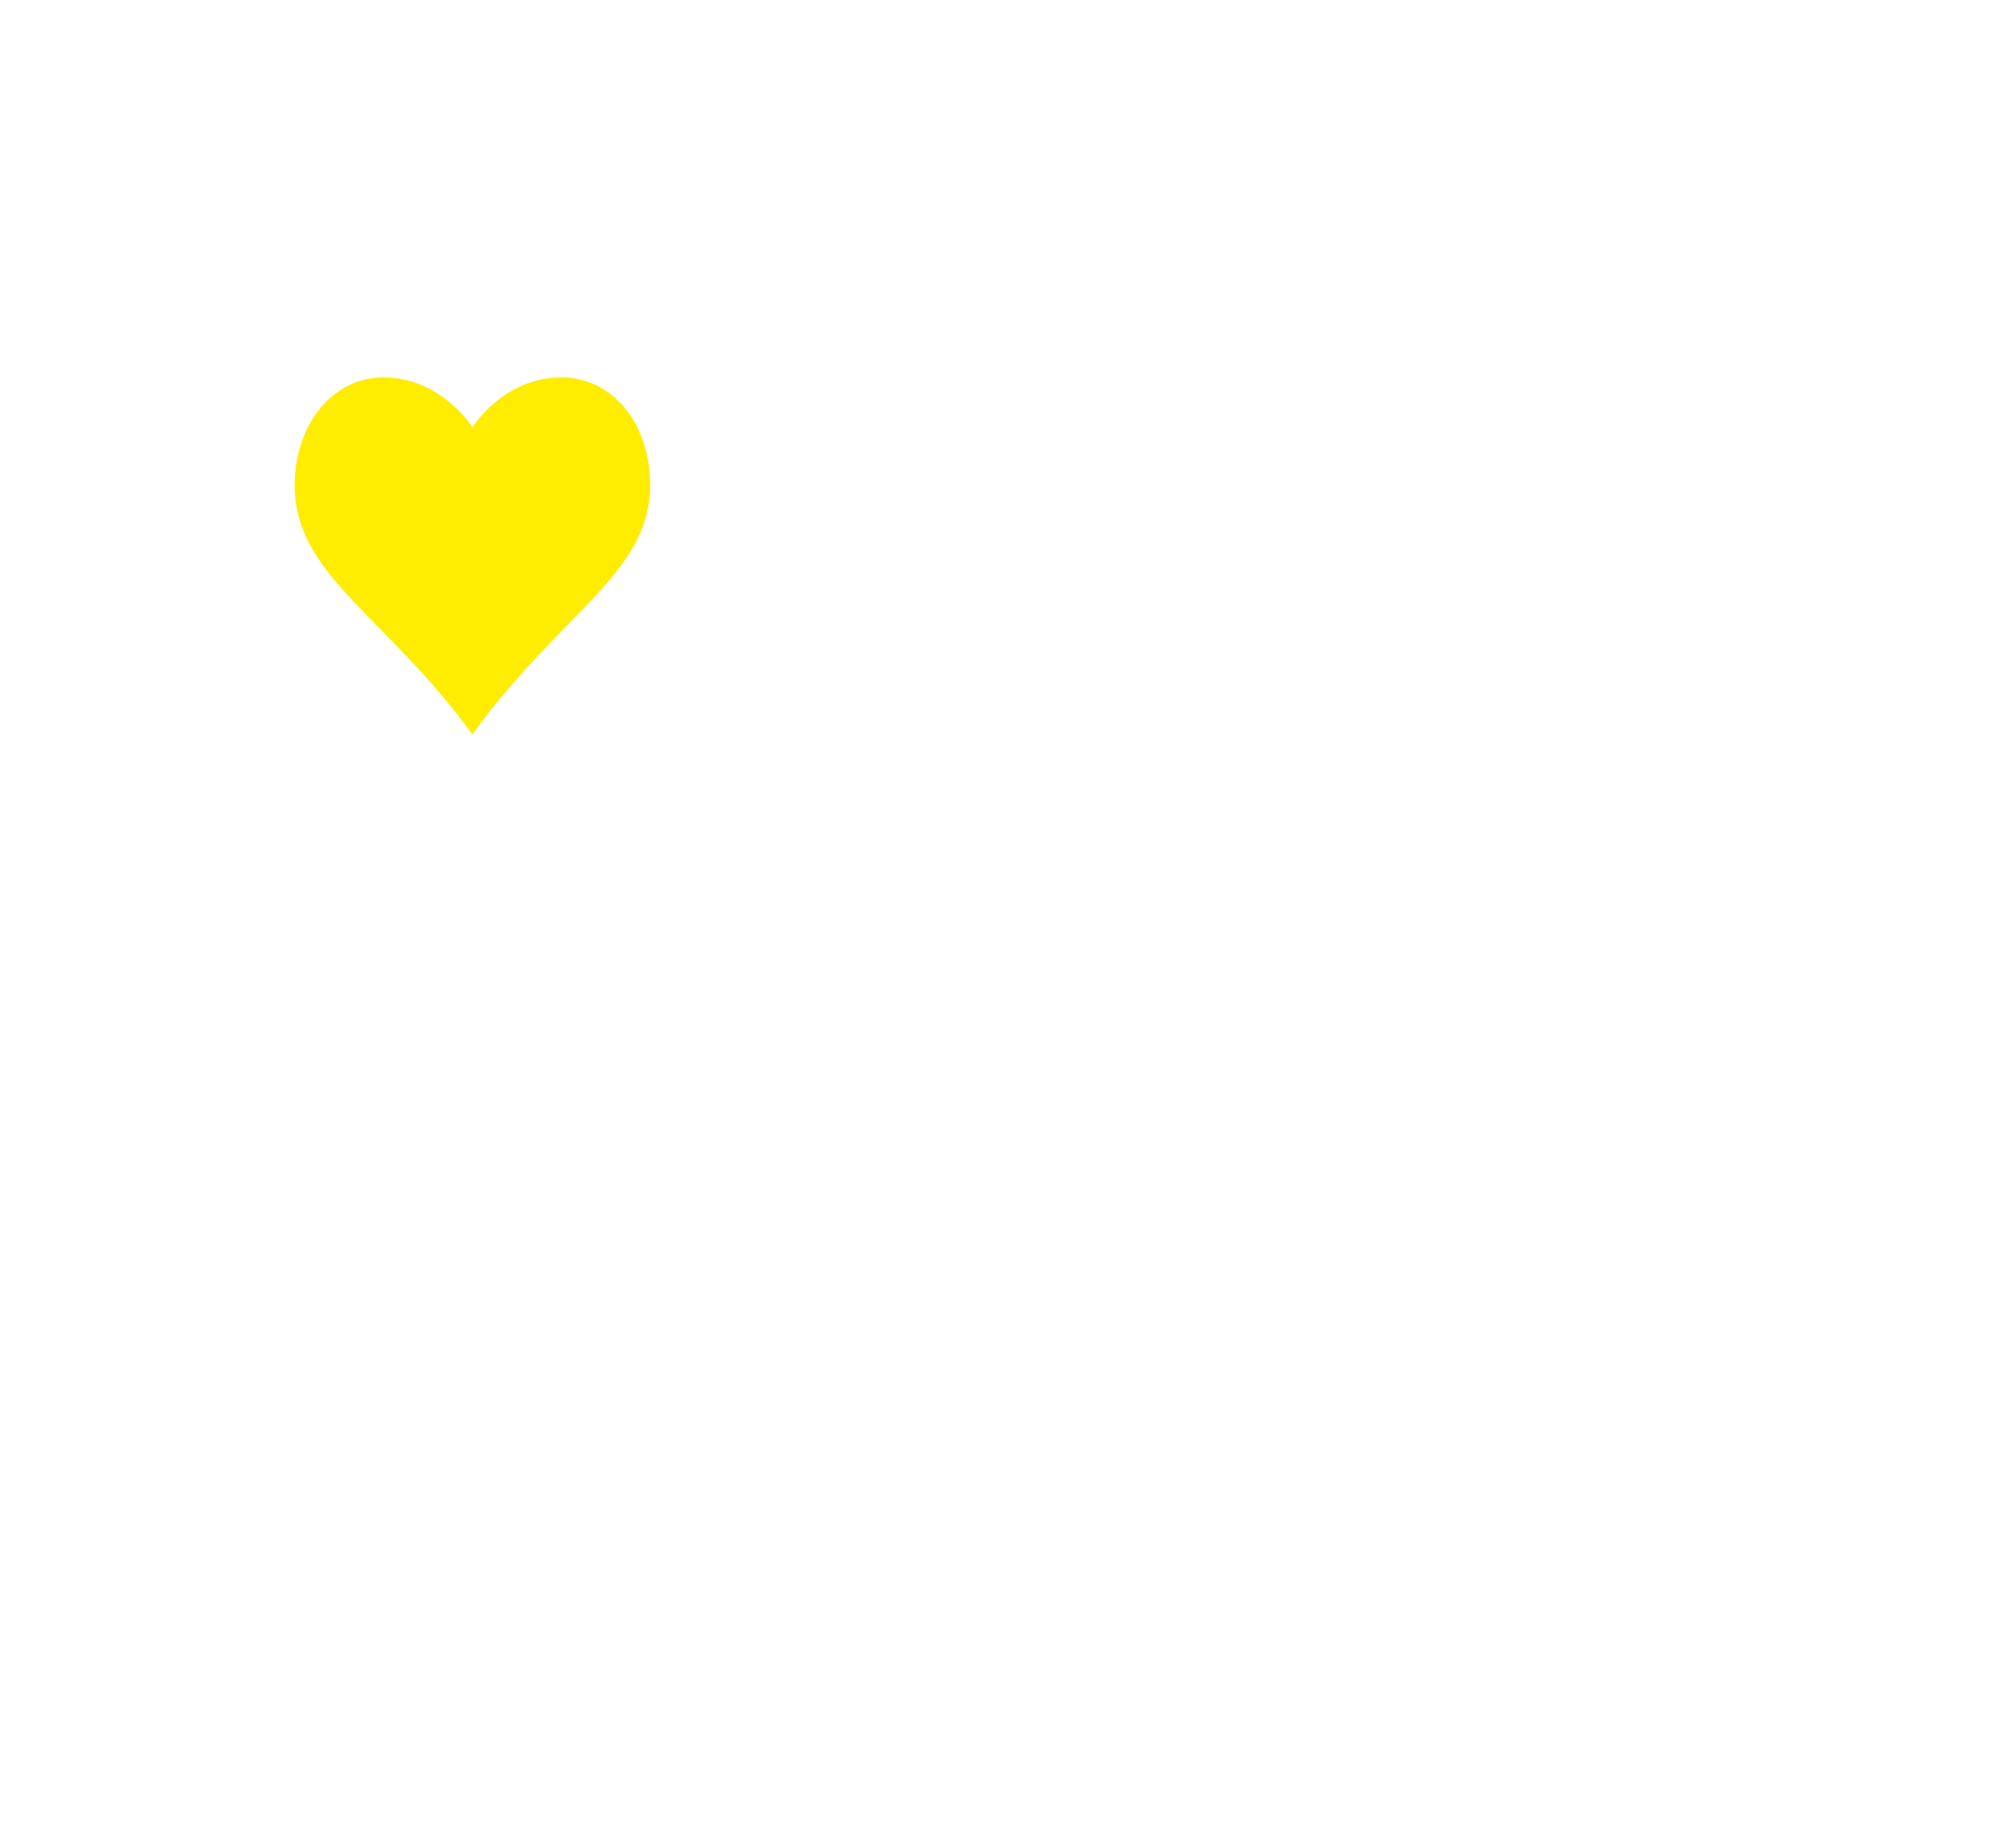 <?xml version="1.0" encoding="utf-8"?>
<!-- Generator: Adobe Illustrator 25.4.8, SVG Export Plug-In . SVG Version: 6.00 Build 0)  -->
<svg version="1.1" xmlns="http://www.w3.org/2000/svg" xmlns:xlink="http://www.w3.org/1999/xlink" x="0px" y="0px"
	 viewBox="0 0 129.3 117.6" style="enable-background:new 0 0 129.3 117.6;" xml:space="preserve">
<style type="text/css">
	.Cut_x0020_line{fill:none;stroke:#95C11F;stroke-miterlimit:10;}
	.Gloss_x0020_UV{fill:#FFED00;}
	.Matt_x0020_UV{fill:#3466AF;}
	.White_x0020_ink{fill:#E6007E;}
	.st0{display:none;}
	.st1{display:inline;fill:#E6007E;}
	.st2{display:inline;}
	.st3{display:inline;fill:url(#SVGID_1_);}
	.st4{fill:#F9AE00;}
	.st5{display:inline;fill:#3466AF;}
	.st6{display:inline;fill:none;stroke:#95C11F;stroke-miterlimit:10;}
</style>
<g id="WHITE" class="st0">
	<path class="st1" d="M73,30.5V13.9H56.4v16.6H48l16.6,16.6l16.6-16.6H73z M54.9,33.3h4.3V16.7h11v16.6h4.3l-9.8,9.8L54.9,33.3z"/>
	<g class="st2">
		<g>
			<g>
				<path class="White_x0020_ink" d="M28.9,70.4c0.2-0.4,0.4-0.8,0.5-1.2c0.6,0.3,1.2,0.6,2,0.8c0.8,0.2,1.5,0.3,2.1,0.3
					c0.7,0,1.1-0.1,1.4-0.2c0.3-0.1,0.4-0.2,0.4-0.4c0-0.5-0.7-0.7-2.2-0.7c-1.6,0-2.8-0.2-3.6-0.5c-0.7-0.3-1.1-0.9-1.1-1.6
					c0-1.1,0.4-1.9,1.3-2.4c0.9-0.5,2.1-0.8,3.5-0.8c0.8,0,1.7,0.1,2.6,0.3s1.7,0.5,2.4,0.9c-0.2,0.5-0.5,1.2-0.7,1.9
					c0,0.2-0.1,0.3-0.1,0.4c-0.4-0.3-1-0.6-1.8-0.8c-0.8-0.2-1.6-0.3-2.2-0.3c-0.8,0-1.3,0-1.5,0.2c-0.3,0.1-0.4,0.2-0.4,0.4
					c0,0.2,0.2,0.3,0.5,0.5c0.4,0.1,0.9,0.2,1.6,0.2c1.7,0,2.9,0.2,3.7,0.6c0.8,0.4,1.2,1,1.2,1.8c0,1.1-0.4,1.9-1.2,2.4
					c-0.8,0.5-2.1,0.7-3.7,0.7c-0.9,0-1.8-0.1-2.7-0.3c-0.9-0.2-1.7-0.5-2.5-0.9C28.4,71.1,28.7,70.7,28.9,70.4z"/>
				<path class="White_x0020_ink" d="M46.8,70.1c0.2,0,0.5,0,0.8,0c0.3,0,0.7,0,1.1,0c-0.1,0.4-0.1,0.8-0.1,1.1c0,0.4,0,0.8,0,1.4
					h-9.2v-2.7c0.4-0.2,0.9-0.6,1.4-0.9s1.2-0.8,2-1.4c0.8-0.6,1.3-1,1.7-1.2c-0.6,0-1.9,0.1-3.8,0.1c-0.7,0-1.1,0.1-1.3,0.1
					c0-0.6,0-1.1,0-1.5c0-0.4,0-0.8-0.1-1.2h9.3v2.7c-0.4,0.3-1.2,0.8-2.4,1.6c-1.3,0.9-2.3,1.6-3,2C43.7,70.2,44.9,70.1,46.8,70.1z
					"/>
				<path class="White_x0020_ink" d="M57.2,72.5c-0.2-0.5-0.4-1-0.6-1.7h-3.8l-0.6,1.7h-3l3.4-8.7h4.4l3.4,8.7H57.2z M55.9,68.9
					c-0.3-0.8-0.6-1.7-0.9-2.5l-0.3-0.8c-0.3,0.7-0.7,1.8-1.2,3.3H55.9z"/>
				<path class="White_x0020_ink" d="M70.5,69.9c0,0.5-0.1,1-0.4,1.4s-0.7,0.7-1.3,0.9c-0.6,0.2-1.5,0.3-2.7,0.3h-5.4
					c0.1-1.6,0.1-3,0.1-4.4c0-1.4,0-2.8-0.1-4.4h2.8v0h2.6c1,0,1.8,0.1,2.3,0.2c0.6,0.2,1,0.4,1.2,0.7c0.2,0.3,0.4,0.7,0.4,1.2
					c0,0.5-0.2,0.9-0.5,1.3c-0.3,0.4-0.9,0.7-1.7,0.9C69.6,68.2,70.5,68.8,70.5,69.9z M63.5,66v1.1h2.3c0.5,0,0.8,0,1-0.1
					c0.2-0.1,0.3-0.2,0.3-0.5c0-0.2-0.1-0.3-0.3-0.4c-0.2-0.1-0.5-0.1-1-0.1H63.5z M65.8,70.3c0.4,0,0.7,0,1-0.1
					c0.2,0,0.4-0.1,0.5-0.2c0.1-0.1,0.1-0.2,0.1-0.4c0-0.2-0.1-0.4-0.3-0.4c-0.2-0.1-0.6-0.1-1.2-0.1h-2.3v1.2H65.8z"/>
				<path class="White_x0020_ink" d="M74.4,70.1c2.3,0,4.2-0.1,5.8-0.1c-0.1,0.4-0.2,0.8-0.2,1.2s0,0.8,0,1.4h-8.5
					c0.1-1.6,0.1-3,0.1-4.4c0-1.4,0-2.8-0.1-4.4h2.9V70.1z"/>
				<path class="White_x0020_ink" d="M81.8,71.5c-0.9-0.8-1.3-1.9-1.3-3.4c0-1.4,0.4-2.5,1.3-3.3s2.2-1.2,4-1.2
					c1.8,0,3.2,0.4,4.1,1.2s1.3,1.9,1.3,3.3c0,1.4-0.4,2.6-1.3,3.4c-0.9,0.8-2.2,1.2-4.1,1.2C84,72.7,82.7,72.3,81.8,71.5z
					 M87.8,69.7c0.4-0.3,0.6-0.9,0.6-1.6c0-0.7-0.2-1.2-0.6-1.6c-0.4-0.3-1-0.5-1.9-0.5c-0.9,0-1.5,0.2-1.9,0.5
					c-0.4,0.3-0.6,0.9-0.6,1.6c0,0.7,0.2,1.2,0.6,1.6c0.4,0.3,1,0.5,1.9,0.5C86.7,70.2,87.4,70,87.8,69.7z"/>
				<path class="White_x0020_ink" d="M102.2,63.8c-0.1,1.4-0.1,2.8-0.1,4.3c0,1.6,0,3,0.1,4.4h-4.3L95,66l0.2,6.6h-3.1
					c0.1-1.6,0.1-3,0.1-4.4c0-1.3,0-2.8-0.1-4.3h4.4l2.9,6.7l-0.2-6.7H102.2z"/>
			</g>
			<g>
				<path class="White_x0020_ink" d="M28.9,70.4c0.2-0.4,0.4-0.8,0.5-1.2c0.6,0.3,1.2,0.6,2,0.8c0.8,0.2,1.5,0.3,2.1,0.3
					c0.7,0,1.1-0.1,1.4-0.2c0.3-0.1,0.4-0.2,0.4-0.4c0-0.5-0.7-0.7-2.2-0.7c-1.6,0-2.8-0.2-3.6-0.5c-0.7-0.3-1.1-0.9-1.1-1.6
					c0-1.1,0.4-1.9,1.3-2.4c0.9-0.5,2.1-0.8,3.5-0.8c0.8,0,1.7,0.1,2.6,0.3s1.7,0.5,2.4,0.9c-0.2,0.5-0.5,1.2-0.7,1.9
					c0,0.2-0.1,0.3-0.1,0.4c-0.4-0.3-1-0.6-1.8-0.8c-0.8-0.2-1.6-0.3-2.2-0.3c-0.8,0-1.3,0-1.5,0.2c-0.3,0.1-0.4,0.2-0.4,0.4
					c0,0.2,0.2,0.3,0.5,0.5c0.4,0.1,0.9,0.2,1.6,0.2c1.7,0,2.9,0.2,3.7,0.6c0.8,0.4,1.2,1,1.2,1.8c0,1.1-0.4,1.9-1.2,2.4
					c-0.8,0.5-2.1,0.7-3.7,0.7c-0.9,0-1.8-0.1-2.7-0.3c-0.9-0.2-1.7-0.5-2.5-0.9C28.4,71.1,28.7,70.7,28.9,70.4z"/>
				<path class="White_x0020_ink" d="M46.8,70.1c0.2,0,0.5,0,0.8,0c0.3,0,0.7,0,1.1,0c-0.1,0.4-0.1,0.8-0.1,1.1c0,0.4,0,0.8,0,1.4
					h-9.2v-2.7c0.4-0.2,0.9-0.6,1.4-0.9s1.2-0.8,2-1.4c0.8-0.6,1.3-1,1.7-1.2c-0.6,0-1.9,0.1-3.8,0.1c-0.7,0-1.1,0.1-1.3,0.1
					c0-0.6,0-1.1,0-1.5c0-0.4,0-0.8-0.1-1.2h9.3v2.7c-0.4,0.3-1.2,0.8-2.4,1.6c-1.3,0.9-2.3,1.6-3,2C43.7,70.2,44.9,70.1,46.8,70.1z
					"/>
				<path class="White_x0020_ink" d="M57.2,72.5c-0.2-0.5-0.4-1-0.6-1.7h-3.8l-0.6,1.7h-3l3.4-8.7h4.4l3.4,8.7H57.2z M55.9,68.9
					c-0.3-0.8-0.6-1.7-0.9-2.5l-0.3-0.8c-0.3,0.7-0.7,1.8-1.2,3.3H55.9z"/>
				<path class="White_x0020_ink" d="M70.5,69.9c0,0.5-0.1,1-0.4,1.4s-0.7,0.7-1.3,0.9c-0.6,0.2-1.5,0.3-2.7,0.3h-5.4
					c0.1-1.6,0.1-3,0.1-4.4c0-1.4,0-2.8-0.1-4.4h2.8v0h2.6c1,0,1.8,0.1,2.3,0.2c0.6,0.2,1,0.4,1.2,0.7c0.2,0.3,0.4,0.7,0.4,1.2
					c0,0.5-0.2,0.9-0.5,1.3c-0.3,0.4-0.9,0.7-1.7,0.9C69.6,68.2,70.5,68.8,70.5,69.9z M63.5,66v1.1h2.3c0.5,0,0.8,0,1-0.1
					c0.2-0.1,0.3-0.2,0.3-0.5c0-0.2-0.1-0.3-0.3-0.4c-0.2-0.1-0.5-0.1-1-0.1H63.5z M65.8,70.3c0.4,0,0.7,0,1-0.1
					c0.2,0,0.4-0.1,0.5-0.2c0.1-0.1,0.1-0.2,0.1-0.4c0-0.2-0.1-0.4-0.3-0.4c-0.2-0.1-0.6-0.1-1.2-0.1h-2.3v1.2H65.8z"/>
				<path class="White_x0020_ink" d="M74.4,70.1c2.3,0,4.2-0.1,5.8-0.1c-0.1,0.4-0.2,0.8-0.2,1.2s0,0.8,0,1.4h-8.5
					c0.1-1.6,0.1-3,0.1-4.4c0-1.4,0-2.8-0.1-4.4h2.9V70.1z"/>
				<path class="White_x0020_ink" d="M81.8,71.5c-0.9-0.8-1.3-1.9-1.3-3.4c0-1.4,0.4-2.5,1.3-3.3s2.2-1.2,4-1.2
					c1.8,0,3.2,0.4,4.1,1.2s1.3,1.9,1.3,3.3c0,1.4-0.4,2.6-1.3,3.4c-0.9,0.8-2.2,1.2-4.1,1.2C84,72.7,82.7,72.3,81.8,71.5z
					 M87.8,69.7c0.4-0.3,0.6-0.9,0.6-1.6c0-0.7-0.2-1.2-0.6-1.6c-0.4-0.3-1-0.5-1.9-0.5c-0.9,0-1.5,0.2-1.9,0.5
					c-0.4,0.3-0.6,0.9-0.6,1.6c0,0.7,0.2,1.2,0.6,1.6c0.4,0.3,1,0.5,1.9,0.5C86.7,70.2,87.4,70,87.8,69.7z"/>
				<path class="White_x0020_ink" d="M102.2,63.8c-0.1,1.4-0.1,2.8-0.1,4.3c0,1.6,0,3,0.1,4.4h-4.3L95,66l0.2,6.6h-3.1
					c0.1-1.6,0.1-3,0.1-4.4c0-1.3,0-2.8-0.1-4.3h4.4l2.9,6.7l-0.2-6.7H102.2z"/>
			</g>
		</g>
		<g>
			<g>
				<path class="White_x0020_ink" d="M28.9,70.4c0.2-0.4,0.4-0.8,0.5-1.2c0.6,0.3,1.2,0.6,2,0.8c0.8,0.2,1.5,0.3,2.1,0.3
					c0.7,0,1.1-0.1,1.4-0.2c0.3-0.1,0.4-0.2,0.4-0.4c0-0.5-0.7-0.7-2.2-0.7c-1.6,0-2.8-0.2-3.6-0.5c-0.7-0.3-1.1-0.9-1.1-1.6
					c0-1.1,0.4-1.9,1.3-2.4c0.9-0.5,2.1-0.8,3.5-0.8c0.8,0,1.7,0.1,2.6,0.3s1.7,0.5,2.4,0.9c-0.2,0.5-0.5,1.2-0.7,1.9
					c0,0.2-0.1,0.3-0.1,0.4c-0.4-0.3-1-0.6-1.8-0.8c-0.8-0.2-1.6-0.3-2.2-0.3c-0.8,0-1.3,0-1.5,0.2c-0.3,0.1-0.4,0.2-0.4,0.4
					c0,0.2,0.2,0.3,0.5,0.5c0.4,0.1,0.9,0.2,1.6,0.2c1.7,0,2.9,0.2,3.7,0.6c0.8,0.4,1.2,1,1.2,1.8c0,1.1-0.4,1.9-1.2,2.4
					c-0.8,0.5-2.1,0.7-3.7,0.7c-0.9,0-1.8-0.1-2.7-0.3c-0.9-0.2-1.7-0.5-2.5-0.9C28.4,71.1,28.7,70.7,28.9,70.4z"/>
				<path class="White_x0020_ink" d="M46.8,70.1c0.2,0,0.5,0,0.8,0c0.3,0,0.7,0,1.1,0c-0.1,0.4-0.1,0.8-0.1,1.1c0,0.4,0,0.8,0,1.4
					h-9.2v-2.7c0.4-0.2,0.9-0.6,1.4-0.9s1.2-0.8,2-1.4c0.8-0.6,1.3-1,1.7-1.2c-0.6,0-1.9,0.1-3.8,0.1c-0.7,0-1.1,0.1-1.3,0.1
					c0-0.6,0-1.1,0-1.5c0-0.4,0-0.8-0.1-1.2h9.3v2.7c-0.4,0.3-1.2,0.8-2.4,1.6c-1.3,0.9-2.3,1.6-3,2C43.7,70.2,44.9,70.1,46.8,70.1z
					"/>
				<path class="White_x0020_ink" d="M57.2,72.5c-0.2-0.5-0.4-1-0.6-1.7h-3.8l-0.6,1.7h-3l3.4-8.7h4.4l3.4,8.7H57.2z M55.9,68.9
					c-0.3-0.8-0.6-1.7-0.9-2.5l-0.3-0.8c-0.3,0.7-0.7,1.8-1.2,3.3H55.9z"/>
				<path class="White_x0020_ink" d="M70.5,69.9c0,0.5-0.1,1-0.4,1.4s-0.7,0.7-1.3,0.9c-0.6,0.2-1.5,0.3-2.7,0.3h-5.4
					c0.1-1.6,0.1-3,0.1-4.4c0-1.4,0-2.8-0.1-4.4h2.8v0h2.6c1,0,1.8,0.1,2.3,0.2c0.6,0.2,1,0.4,1.2,0.7c0.2,0.3,0.4,0.7,0.4,1.2
					c0,0.5-0.2,0.9-0.5,1.3c-0.3,0.4-0.9,0.7-1.7,0.9C69.6,68.2,70.5,68.8,70.5,69.9z M63.5,66v1.1h2.3c0.5,0,0.8,0,1-0.1
					c0.2-0.1,0.3-0.2,0.3-0.5c0-0.2-0.1-0.3-0.3-0.4c-0.2-0.1-0.5-0.1-1-0.1H63.5z M65.8,70.3c0.4,0,0.7,0,1-0.1
					c0.2,0,0.4-0.1,0.5-0.2c0.1-0.1,0.1-0.2,0.1-0.4c0-0.2-0.1-0.4-0.3-0.4c-0.2-0.1-0.6-0.1-1.2-0.1h-2.3v1.2H65.8z"/>
				<path class="White_x0020_ink" d="M74.4,70.1c2.3,0,4.2-0.1,5.8-0.1c-0.1,0.4-0.2,0.8-0.2,1.2s0,0.8,0,1.4h-8.5
					c0.1-1.6,0.1-3,0.1-4.4c0-1.4,0-2.8-0.1-4.4h2.9V70.1z"/>
				<path class="White_x0020_ink" d="M81.8,71.5c-0.9-0.8-1.3-1.9-1.3-3.4c0-1.4,0.4-2.5,1.3-3.3s2.2-1.2,4-1.2
					c1.8,0,3.2,0.4,4.1,1.2s1.3,1.9,1.3,3.3c0,1.4-0.4,2.6-1.3,3.4c-0.9,0.8-2.2,1.2-4.1,1.2C84,72.7,82.7,72.3,81.8,71.5z
					 M87.8,69.7c0.4-0.3,0.6-0.9,0.6-1.6c0-0.7-0.2-1.2-0.6-1.6c-0.4-0.3-1-0.5-1.9-0.5c-0.9,0-1.5,0.2-1.9,0.5
					c-0.4,0.3-0.6,0.9-0.6,1.6c0,0.7,0.2,1.2,0.6,1.6c0.4,0.3,1,0.5,1.9,0.5C86.7,70.2,87.4,70,87.8,69.7z"/>
				<path class="White_x0020_ink" d="M102.2,63.8c-0.1,1.4-0.1,2.8-0.1,4.3c0,1.6,0,3,0.1,4.4h-4.3L95,66l0.2,6.6h-3.1
					c0.1-1.6,0.1-3,0.1-4.4c0-1.3,0-2.8-0.1-4.3h4.4l2.9,6.7l-0.2-6.7H102.2z"/>
			</g>
			<g>
				<path class="White_x0020_ink" d="M28.9,70.4c0.2-0.4,0.4-0.8,0.5-1.2c0.6,0.3,1.2,0.6,2,0.8c0.8,0.2,1.5,0.3,2.1,0.3
					c0.7,0,1.1-0.1,1.4-0.2c0.3-0.1,0.4-0.2,0.4-0.4c0-0.5-0.7-0.7-2.2-0.7c-1.6,0-2.8-0.2-3.6-0.5c-0.7-0.3-1.1-0.9-1.1-1.6
					c0-1.1,0.4-1.9,1.3-2.4c0.9-0.5,2.1-0.8,3.5-0.8c0.8,0,1.7,0.1,2.6,0.3s1.7,0.5,2.4,0.9c-0.2,0.5-0.5,1.2-0.7,1.9
					c0,0.2-0.1,0.3-0.1,0.4c-0.4-0.3-1-0.6-1.8-0.8c-0.8-0.2-1.6-0.3-2.2-0.3c-0.8,0-1.3,0-1.5,0.2c-0.3,0.1-0.4,0.2-0.4,0.4
					c0,0.2,0.2,0.3,0.5,0.5c0.4,0.1,0.9,0.2,1.6,0.2c1.7,0,2.9,0.2,3.7,0.6c0.8,0.4,1.2,1,1.2,1.8c0,1.1-0.4,1.9-1.2,2.4
					c-0.8,0.5-2.1,0.7-3.7,0.7c-0.9,0-1.8-0.1-2.7-0.3c-0.9-0.2-1.7-0.5-2.5-0.9C28.4,71.1,28.7,70.7,28.9,70.4z"/>
				<path class="White_x0020_ink" d="M46.8,70.1c0.2,0,0.5,0,0.8,0c0.3,0,0.7,0,1.1,0c-0.1,0.4-0.1,0.8-0.1,1.1c0,0.4,0,0.8,0,1.4
					h-9.2v-2.7c0.4-0.2,0.9-0.6,1.4-0.9s1.2-0.8,2-1.4c0.8-0.6,1.3-1,1.7-1.2c-0.6,0-1.9,0.1-3.8,0.1c-0.7,0-1.1,0.1-1.3,0.1
					c0-0.6,0-1.1,0-1.5c0-0.4,0-0.8-0.1-1.2h9.3v2.7c-0.4,0.3-1.2,0.8-2.4,1.6c-1.3,0.9-2.3,1.6-3,2C43.7,70.2,44.9,70.1,46.8,70.1z
					"/>
				<path class="White_x0020_ink" d="M57.2,72.5c-0.2-0.5-0.4-1-0.6-1.7h-3.8l-0.6,1.7h-3l3.4-8.7h4.4l3.4,8.7H57.2z M55.9,68.9
					c-0.3-0.8-0.6-1.7-0.9-2.5l-0.3-0.8c-0.3,0.7-0.7,1.8-1.2,3.3H55.9z"/>
				<path class="White_x0020_ink" d="M70.5,69.9c0,0.5-0.1,1-0.4,1.4s-0.7,0.7-1.3,0.9c-0.6,0.2-1.5,0.3-2.7,0.3h-5.4
					c0.1-1.6,0.1-3,0.1-4.4c0-1.4,0-2.8-0.1-4.4h2.8v0h2.6c1,0,1.8,0.1,2.3,0.2c0.6,0.2,1,0.4,1.2,0.7c0.2,0.3,0.4,0.7,0.4,1.2
					c0,0.5-0.2,0.9-0.5,1.3c-0.3,0.4-0.9,0.7-1.7,0.9C69.6,68.2,70.5,68.8,70.5,69.9z M63.5,66v1.1h2.3c0.5,0,0.8,0,1-0.1
					c0.2-0.1,0.3-0.2,0.3-0.5c0-0.2-0.1-0.3-0.3-0.4c-0.2-0.1-0.5-0.1-1-0.1H63.5z M65.8,70.3c0.4,0,0.7,0,1-0.1
					c0.2,0,0.4-0.1,0.5-0.2c0.1-0.1,0.1-0.2,0.1-0.4c0-0.2-0.1-0.4-0.3-0.4c-0.2-0.1-0.6-0.1-1.2-0.1h-2.3v1.2H65.8z"/>
				<path class="White_x0020_ink" d="M74.4,70.1c2.3,0,4.2-0.1,5.8-0.1c-0.1,0.4-0.2,0.8-0.2,1.2s0,0.8,0,1.4h-8.5
					c0.1-1.6,0.1-3,0.1-4.4c0-1.4,0-2.8-0.1-4.4h2.9V70.1z"/>
				<path class="White_x0020_ink" d="M81.8,71.5c-0.9-0.8-1.3-1.9-1.3-3.4c0-1.4,0.4-2.5,1.3-3.3s2.2-1.2,4-1.2
					c1.8,0,3.2,0.4,4.1,1.2s1.3,1.9,1.3,3.3c0,1.4-0.4,2.6-1.3,3.4c-0.9,0.8-2.2,1.2-4.1,1.2C84,72.7,82.7,72.3,81.8,71.5z
					 M87.8,69.7c0.4-0.3,0.6-0.9,0.6-1.6c0-0.7-0.2-1.2-0.6-1.6c-0.4-0.3-1-0.5-1.9-0.5c-0.9,0-1.5,0.2-1.9,0.5
					c-0.4,0.3-0.6,0.9-0.6,1.6c0,0.7,0.2,1.2,0.6,1.6c0.4,0.3,1,0.5,1.9,0.5C86.7,70.2,87.4,70,87.8,69.7z"/>
				<path class="White_x0020_ink" d="M102.2,63.8c-0.1,1.4-0.1,2.8-0.1,4.3c0,1.6,0,3,0.1,4.4h-4.3L95,66l0.2,6.6h-3.1
					c0.1-1.6,0.1-3,0.1-4.4c0-1.3,0-2.8-0.1-4.3h4.4l2.9,6.7l-0.2-6.7H102.2z"/>
			</g>
		</g>
	</g>
	<rect x="7.9" y="52.9" class="st1" width="113.6" height="4.8"/>
</g>
<g id="COLOR" class="st0">
	<linearGradient id="SVGID_1_" gradientUnits="userSpaceOnUse" x1="64.673" y1="92.988" x2="64.673" y2="57.687">
		<stop  offset="3.369874e-09" style="stop-color:#6EBA77"/>
		<stop  offset="0.979" style="stop-color:#4662AA"/>
		<stop  offset="1" style="stop-color:#4660A9"/>
	</linearGradient>
	<path class="st3" d="M67.4,69.7c0,0.2,0,0.3-0.1,0.4c-0.1,0.1-0.3,0.2-0.5,0.2c-0.2,0-0.5,0.1-1,0.1h-2.3v-1.2h2.3
		c0.6,0,1,0,1.2,0.1C67.3,69.4,67.4,69.5,67.4,69.7z M54.7,65.6c-0.3,0.7-0.7,1.8-1.2,3.3h2.5c-0.3-0.8-0.6-1.7-0.9-2.5L54.7,65.6z
		 M85.8,66c-0.9,0-1.5,0.2-1.9,0.5c-0.4,0.3-0.6,0.9-0.6,1.6c0,0.7,0.2,1.2,0.6,1.6c0.4,0.3,1,0.5,1.9,0.5c0.9,0,1.5-0.2,1.9-0.5
		c0.4-0.3,0.6-0.9,0.6-1.6c0-0.7-0.2-1.2-0.6-1.6C87.4,66.2,86.7,66,85.8,66z M121.5,57.7V93H7.9V57.7H121.5z M38.3,69.5
		c0-0.8-0.4-1.4-1.2-1.8c-0.8-0.4-2-0.6-3.7-0.6c-0.7,0-1.2-0.1-1.6-0.2c-0.4-0.1-0.5-0.3-0.5-0.5c0-0.2,0.1-0.3,0.4-0.4
		c0.3-0.1,0.8-0.2,1.5-0.2c0.6,0,1.4,0.1,2.2,0.3c0.8,0.2,1.4,0.5,1.8,0.8c0-0.1,0.1-0.2,0.1-0.4c0.3-0.8,0.5-1.4,0.7-1.9
		c-0.7-0.4-1.5-0.7-2.4-0.9s-1.7-0.3-2.6-0.3c-1.4,0-2.6,0.3-3.5,0.8c-0.9,0.5-1.3,1.3-1.3,2.4c0,0.8,0.4,1.3,1.1,1.6
		c0.7,0.3,1.9,0.5,3.6,0.5c1.5,0,2.2,0.2,2.2,0.7c0,0.1-0.1,0.3-0.4,0.4c-0.3,0.1-0.7,0.2-1.4,0.2c-0.6,0-1.3-0.1-2.1-0.3
		c-0.8-0.2-1.4-0.4-2-0.8c-0.2,0.5-0.3,0.9-0.5,1.2c-0.2,0.4-0.4,0.7-0.7,1.1c0.7,0.4,1.6,0.7,2.5,0.9c0.9,0.2,1.8,0.3,2.7,0.3
		c1.7,0,2.9-0.2,3.7-0.7C37.9,71.4,38.3,70.6,38.3,69.5z M48.7,70c-0.4,0-0.7,0-1.1,0c-0.3,0-0.6,0-0.8,0c-1.9,0.1-3.1,0.1-3.5,0.1
		c0.7-0.4,1.7-1.1,3-2c1.1-0.8,1.9-1.4,2.4-1.6v-2.7h-9.3c0,0.4,0.1,0.8,0.1,1.2c0,0.4,0,0.9,0,1.5c0.2,0,0.7,0,1.3-0.1
		c1.9-0.1,3.2-0.1,3.8-0.1c-0.3,0.2-0.9,0.6-1.7,1.2c-0.8,0.6-1.5,1.1-2,1.4s-1,0.7-1.4,0.9v2.7h9.2c0-0.6,0-1,0-1.4
		C48.6,70.8,48.6,70.4,48.7,70z M60.3,72.5l-3.4-8.7h-4.4l-3.4,8.7h3l0.6-1.7h3.8c0.3,0.7,0.5,1.3,0.6,1.7H60.3z M70.5,69.9
		c0-1.2-0.9-1.7-2.7-1.7c0.8-0.2,1.4-0.5,1.7-0.9c0.3-0.4,0.5-0.8,0.5-1.3c0-0.5-0.1-0.9-0.4-1.2c-0.2-0.3-0.6-0.5-1.2-0.7
		c-0.6-0.2-1.4-0.2-2.3-0.2h-2.6v0h-2.8c0.1,1.6,0.1,3,0.1,4.4c0,1.4,0,2.8-0.1,4.4h5.4c1.1,0,2-0.1,2.7-0.3
		c0.6-0.2,1.1-0.5,1.3-0.9S70.5,70.5,70.5,69.9z M80.1,70c-1.5,0.1-3.4,0.1-5.8,0.1v-6.3h-2.9c0.1,1.6,0.1,3,0.1,4.4
		c0,1.4,0,2.8-0.1,4.4h8.5c0-0.5,0-1,0-1.4S80,70.4,80.1,70z M91.2,68.1c0-1.4-0.4-2.5-1.3-3.3s-2.2-1.2-4.1-1.2
		c-1.8,0-3.2,0.4-4,1.2s-1.3,1.9-1.3,3.3c0,1.4,0.4,2.6,1.3,3.4c0.9,0.8,2.2,1.2,4,1.2c1.9,0,3.2-0.4,4.1-1.2
		C90.8,70.7,91.2,69.6,91.2,68.1z M102.1,68.2c0-1.5,0-3,0.1-4.3h-2.9l0.2,6.7l-2.9-6.7h-4.4c0.1,1.6,0.1,3,0.1,4.3
		c0,1.4,0,2.8-0.1,4.4h3.1L95,66l2.9,6.6h4.3C102.2,71.2,102.1,69.7,102.1,68.2z M66.9,67c0.2-0.1,0.3-0.2,0.3-0.5
		c0-0.2-0.1-0.3-0.3-0.4c-0.2-0.1-0.5-0.1-1-0.1h-2.3v1.1h2.3C66.3,67.1,66.7,67.1,66.9,67z"/>
	<g class="st2">
		<path class="st4" d="M28.8,85.2c0,0.1-0.1,0.2-0.2,0.2H28c-0.1,0-0.2-0.1-0.2-0.2v-7.5c0-0.1,0.1-0.2,0.2-0.2h2.9
			c0.6,0,1,0.2,1.3,0.5s0.5,0.8,0.5,1.3v1.4c0,0.6-0.2,1-0.5,1.3s-0.8,0.5-1.3,0.5h-2c-0.1,0-0.1,0-0.1,0.1V85.2z M28.9,81.7h1.9
			c0.7,0,1-0.4,1-1v-1.3c0-0.7-0.3-1.1-1-1.1h-1.9c-0.1,0-0.1,0-0.1,0.1v3.2C28.8,81.7,28.8,81.7,28.9,81.7z"/>
		<path class="st4" d="M50.3,85.4h-3.9c-0.1,0-0.2-0.1-0.2-0.2v-7.5c0-0.1,0.1-0.2,0.2-0.2H47c0.1,0,0.2,0.1,0.2,0.2v6.8
			c0,0.1,0,0.1,0.1,0.1h3.1c0.1,0,0.2,0.1,0.2,0.2v0.5C50.5,85.3,50.5,85.4,50.3,85.4z"/>
		<path class="st4" d="M64.7,77.7v7.5c0,0.1-0.1,0.2-0.2,0.2H64c-0.1,0-0.2-0.1-0.2-0.2v-7.5c0-0.1,0.1-0.2,0.2-0.2h0.5
			C64.6,77.5,64.7,77.6,64.7,77.7z"/>
		<path class="st4" d="M79.3,85.4h-0.5c-0.1,0-0.2-0.1-0.2-0.2v-7.5c0-0.1,0.1-0.2,0.2-0.2h0.5c0.1,0,0.2,0.1,0.2,0.2v4.2h0
			c0.1-0.2,0.1-0.3,0.3-0.5l2.7-3.7c0.1-0.1,0.2-0.2,0.3-0.2h0.7c0.1,0,0.2,0.1,0.1,0.2L81.2,81l2.8,4.2c0.1,0.1,0.1,0.2-0.1,0.2
			h-0.5c-0.2,0-0.3-0.1-0.4-0.2l-2.3-3.6L79.5,83v2.2C79.5,85.3,79.5,85.4,79.3,85.4z"/>
		<path class="st4" d="M101.3,77.5h0.5c0.1,0,0.2,0.1,0.2,0.2v5.9c0,0.6-0.2,1-0.5,1.3s-0.8,0.5-1.3,0.5h-1.4c-0.6,0-1-0.2-1.3-0.5
			c-0.3-0.3-0.5-0.8-0.5-1.3v-5.9c0-0.1,0.1-0.2,0.2-0.2h0.5c0.1,0,0.2,0.1,0.2,0.2v5.8c0,0.7,0.3,1.1,1,1.1h1.1c0.7,0,1-0.4,1-1.1
			v-5.8C101.2,77.6,101.2,77.5,101.3,77.5z"/>
	</g>
</g>
<g id="MATT" class="st0">
	<path class="st5" d="M99.6,27.4c0,0,2-3.2,5.7-3.2c3.4,0,5.7,3.1,5.7,6.9c0,5.7-5.8,8.2-11.4,16c-5.6-7.7-11.4-10.2-11.4-16
		c0-3.7,2.3-6.9,5.7-6.9C97.6,24.2,99.6,27.4,99.6,27.4z"/>
</g>
<g id="GLOSS">
	<path class="Gloss_x0020_UV" d="M30.3,27.4c0,0,2-3.2,5.7-3.2c3.4,0,5.7,3.1,5.7,6.9c0,5.7-5.8,8.2-11.4,16
		c-5.6-7.7-11.4-10.2-11.4-16c0-3.7,2.3-6.9,5.7-6.9C28.3,24.2,30.3,27.4,30.3,27.4z"/>
</g>
<g id="CUT" class="st0">
	<path class="st6" d="M115.8,98.6c-6.3,0-11.3,5.1-11.3,11.3H24.9c0-6.3-5.1-11.3-11.3-11.3V19c6.3,0,11.3-5.1,11.3-11.3h79.6
		c0,6.3,5.1,11.3,11.3,11.3V98.6z"/>
</g>
</svg>

